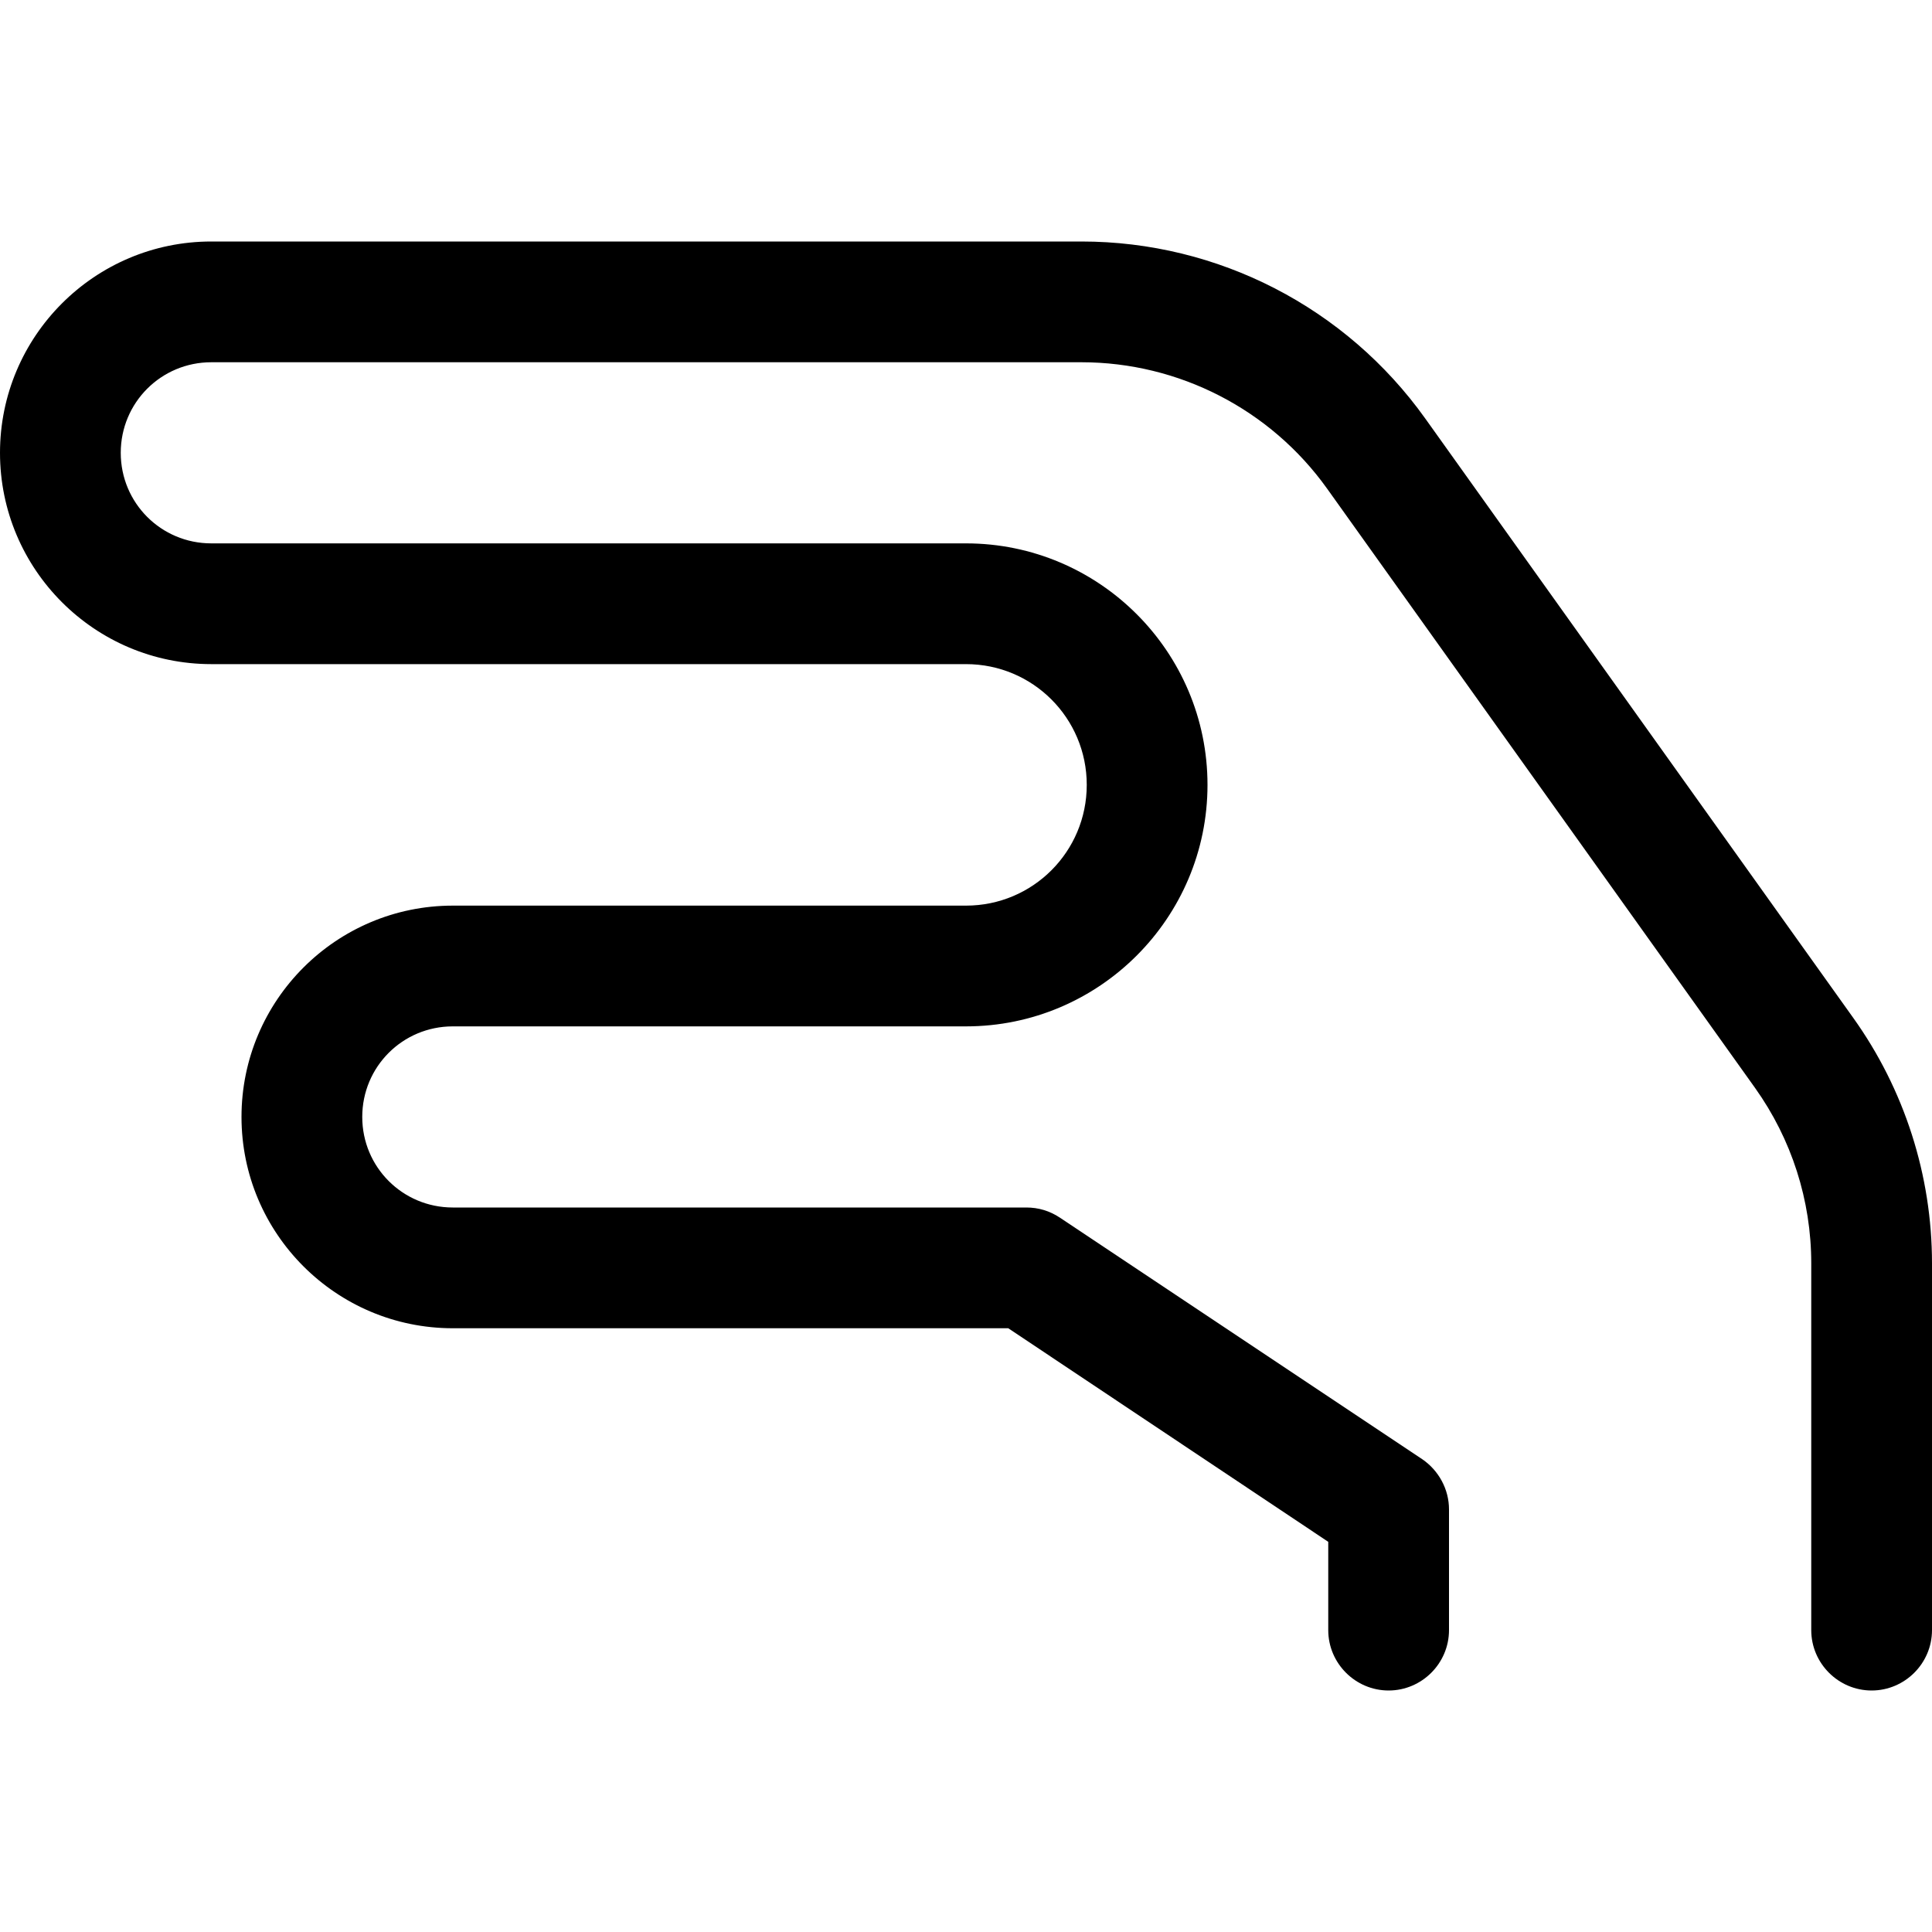 <svg xmlns="http://www.w3.org/2000/svg" viewBox="0 0 512 512"><!--! Font Awesome Pro 6.4.2 by @fontawesome - https://fontawesome.com License - https://fontawesome.com/license (Commercial License) Copyright 2023 Fonticons, Inc. --><path d="M0 120C0 89.1 25.1 64 56 64H286.6c36.2 0 70.1 17.5 91.1 46.9L491.1 269.7c13.6 19 20.9 41.8 20.9 65.1V432c0 8.8-7.2 16-16 16s-16-7.2-16-16V334.8c0-16.7-5.2-32.9-14.9-46.5L351.7 129.5c-15-21-39.3-33.5-65.1-33.5H56c-13.3 0-24 10.7-24 24s10.7 24 24 24H256c35.3 0 64 28.7 64 64s-28.7 64-64 64H120c-13.3 0-24 10.7-24 24s10.7 24 24 24H272c3.2 0 6.2 .9 8.9 2.7l96 64c4.4 3 7.1 8 7.1 13.3v32c0 8.8-7.2 16-16 16s-16-7.2-16-16V408.6L267.2 352H120c-30.9 0-56-25.1-56-56s25.1-56 56-56H256c17.7 0 32-14.3 32-32s-14.3-32-32-32H56c-30.9 0-56-25.1-56-56z"/></svg>